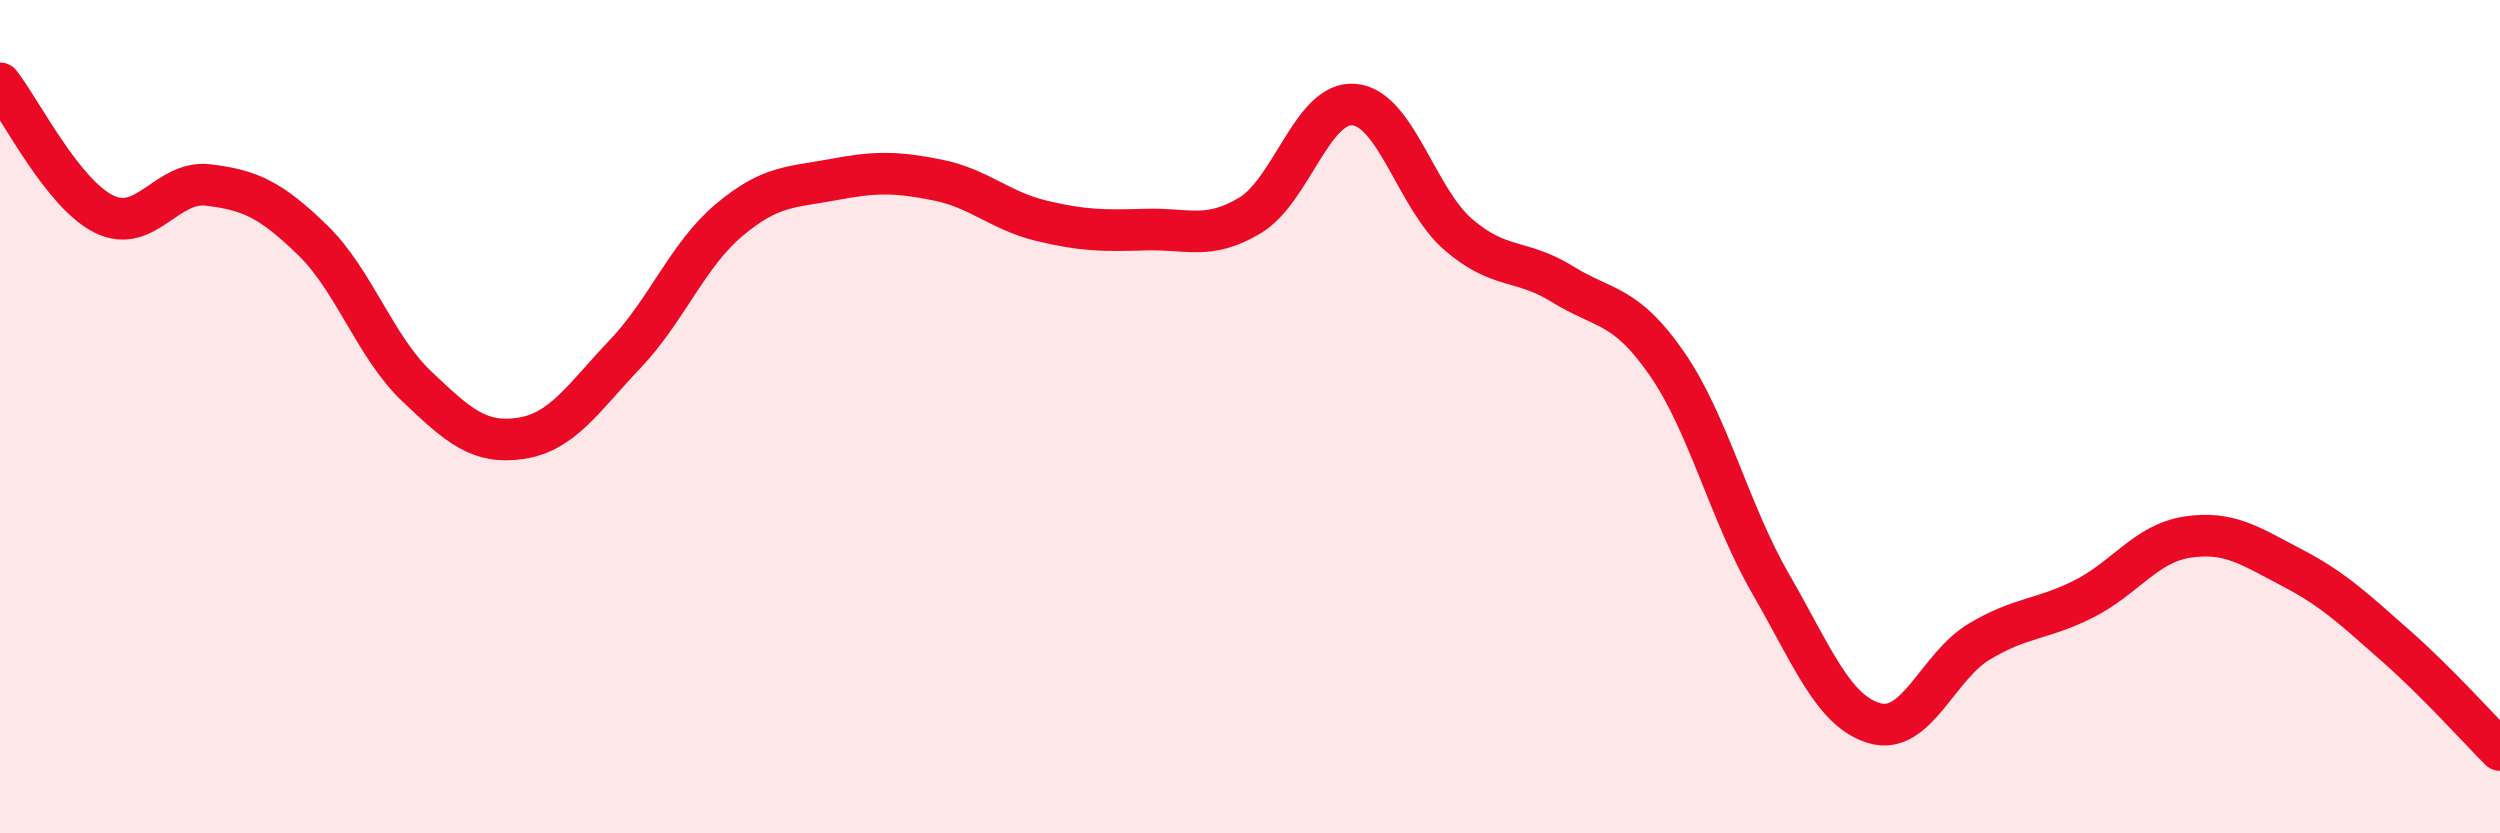 
    <svg width="60" height="20" viewBox="0 0 60 20" xmlns="http://www.w3.org/2000/svg">
      <path
        d="M 0,2 C 0.5,2.63 1.5,4.65 2.5,5.14 C 3.5,5.63 4,4.32 5,4.44 C 6,4.56 6.5,4.79 7.5,5.76 C 8.5,6.73 9,8.32 10,9.27 C 11,10.22 11.5,10.67 12.5,10.52 C 13.5,10.37 14,9.55 15,8.5 C 16,7.45 16.5,6.12 17.5,5.28 C 18.5,4.44 19,4.5 20,4.31 C 21,4.12 21.5,4.12 22.5,4.32 C 23.5,4.52 24,5.06 25,5.3 C 26,5.54 26.5,5.54 27.5,5.51 C 28.5,5.48 29,5.77 30,5.17 C 31,4.57 31.5,2.42 32.5,2.51 C 33.5,2.6 34,4.77 35,5.63 C 36,6.49 36.5,6.2 37.5,6.82 C 38.5,7.44 39,7.28 40,8.72 C 41,10.16 41.5,12.29 42.5,14.02 C 43.5,15.75 44,17.08 45,17.36 C 46,17.64 46.5,16 47.5,15.4 C 48.5,14.8 49,14.88 50,14.38 C 51,13.88 51.5,13.04 52.5,12.89 C 53.5,12.74 54,13.1 55,13.62 C 56,14.14 56.5,14.62 57.5,15.5 C 58.5,16.38 59.5,17.5 60,18L60 20L0 20Z"
        fill="#EB0A25"
        opacity="0.1"
        stroke-linecap="round"
        stroke-linejoin="round"
      />
      <path
        d="M 0,2 C 0.5,2.63 1.5,4.65 2.5,5.14 C 3.5,5.63 4,4.32 5,4.44 C 6,4.56 6.5,4.79 7.5,5.76 C 8.5,6.73 9,8.32 10,9.27 C 11,10.22 11.5,10.67 12.5,10.52 C 13.5,10.37 14,9.55 15,8.5 C 16,7.45 16.5,6.12 17.5,5.28 C 18.5,4.44 19,4.5 20,4.31 C 21,4.12 21.5,4.12 22.5,4.32 C 23.5,4.52 24,5.06 25,5.3 C 26,5.54 26.5,5.54 27.5,5.51 C 28.5,5.48 29,5.77 30,5.17 C 31,4.57 31.5,2.42 32.5,2.51 C 33.5,2.6 34,4.77 35,5.63 C 36,6.49 36.5,6.2 37.5,6.82 C 38.5,7.44 39,7.28 40,8.72 C 41,10.16 41.5,12.29 42.5,14.02 C 43.5,15.75 44,17.08 45,17.36 C 46,17.64 46.5,16 47.5,15.4 C 48.5,14.8 49,14.88 50,14.38 C 51,13.88 51.5,13.04 52.5,12.89 C 53.5,12.74 54,13.1 55,13.62 C 56,14.14 56.5,14.62 57.5,15.5 C 58.5,16.38 59.5,17.5 60,18"
        stroke="#EB0A25"
        stroke-width="1"
        fill="none"
        stroke-linecap="round"
        stroke-linejoin="round"
      />
    </svg>
  